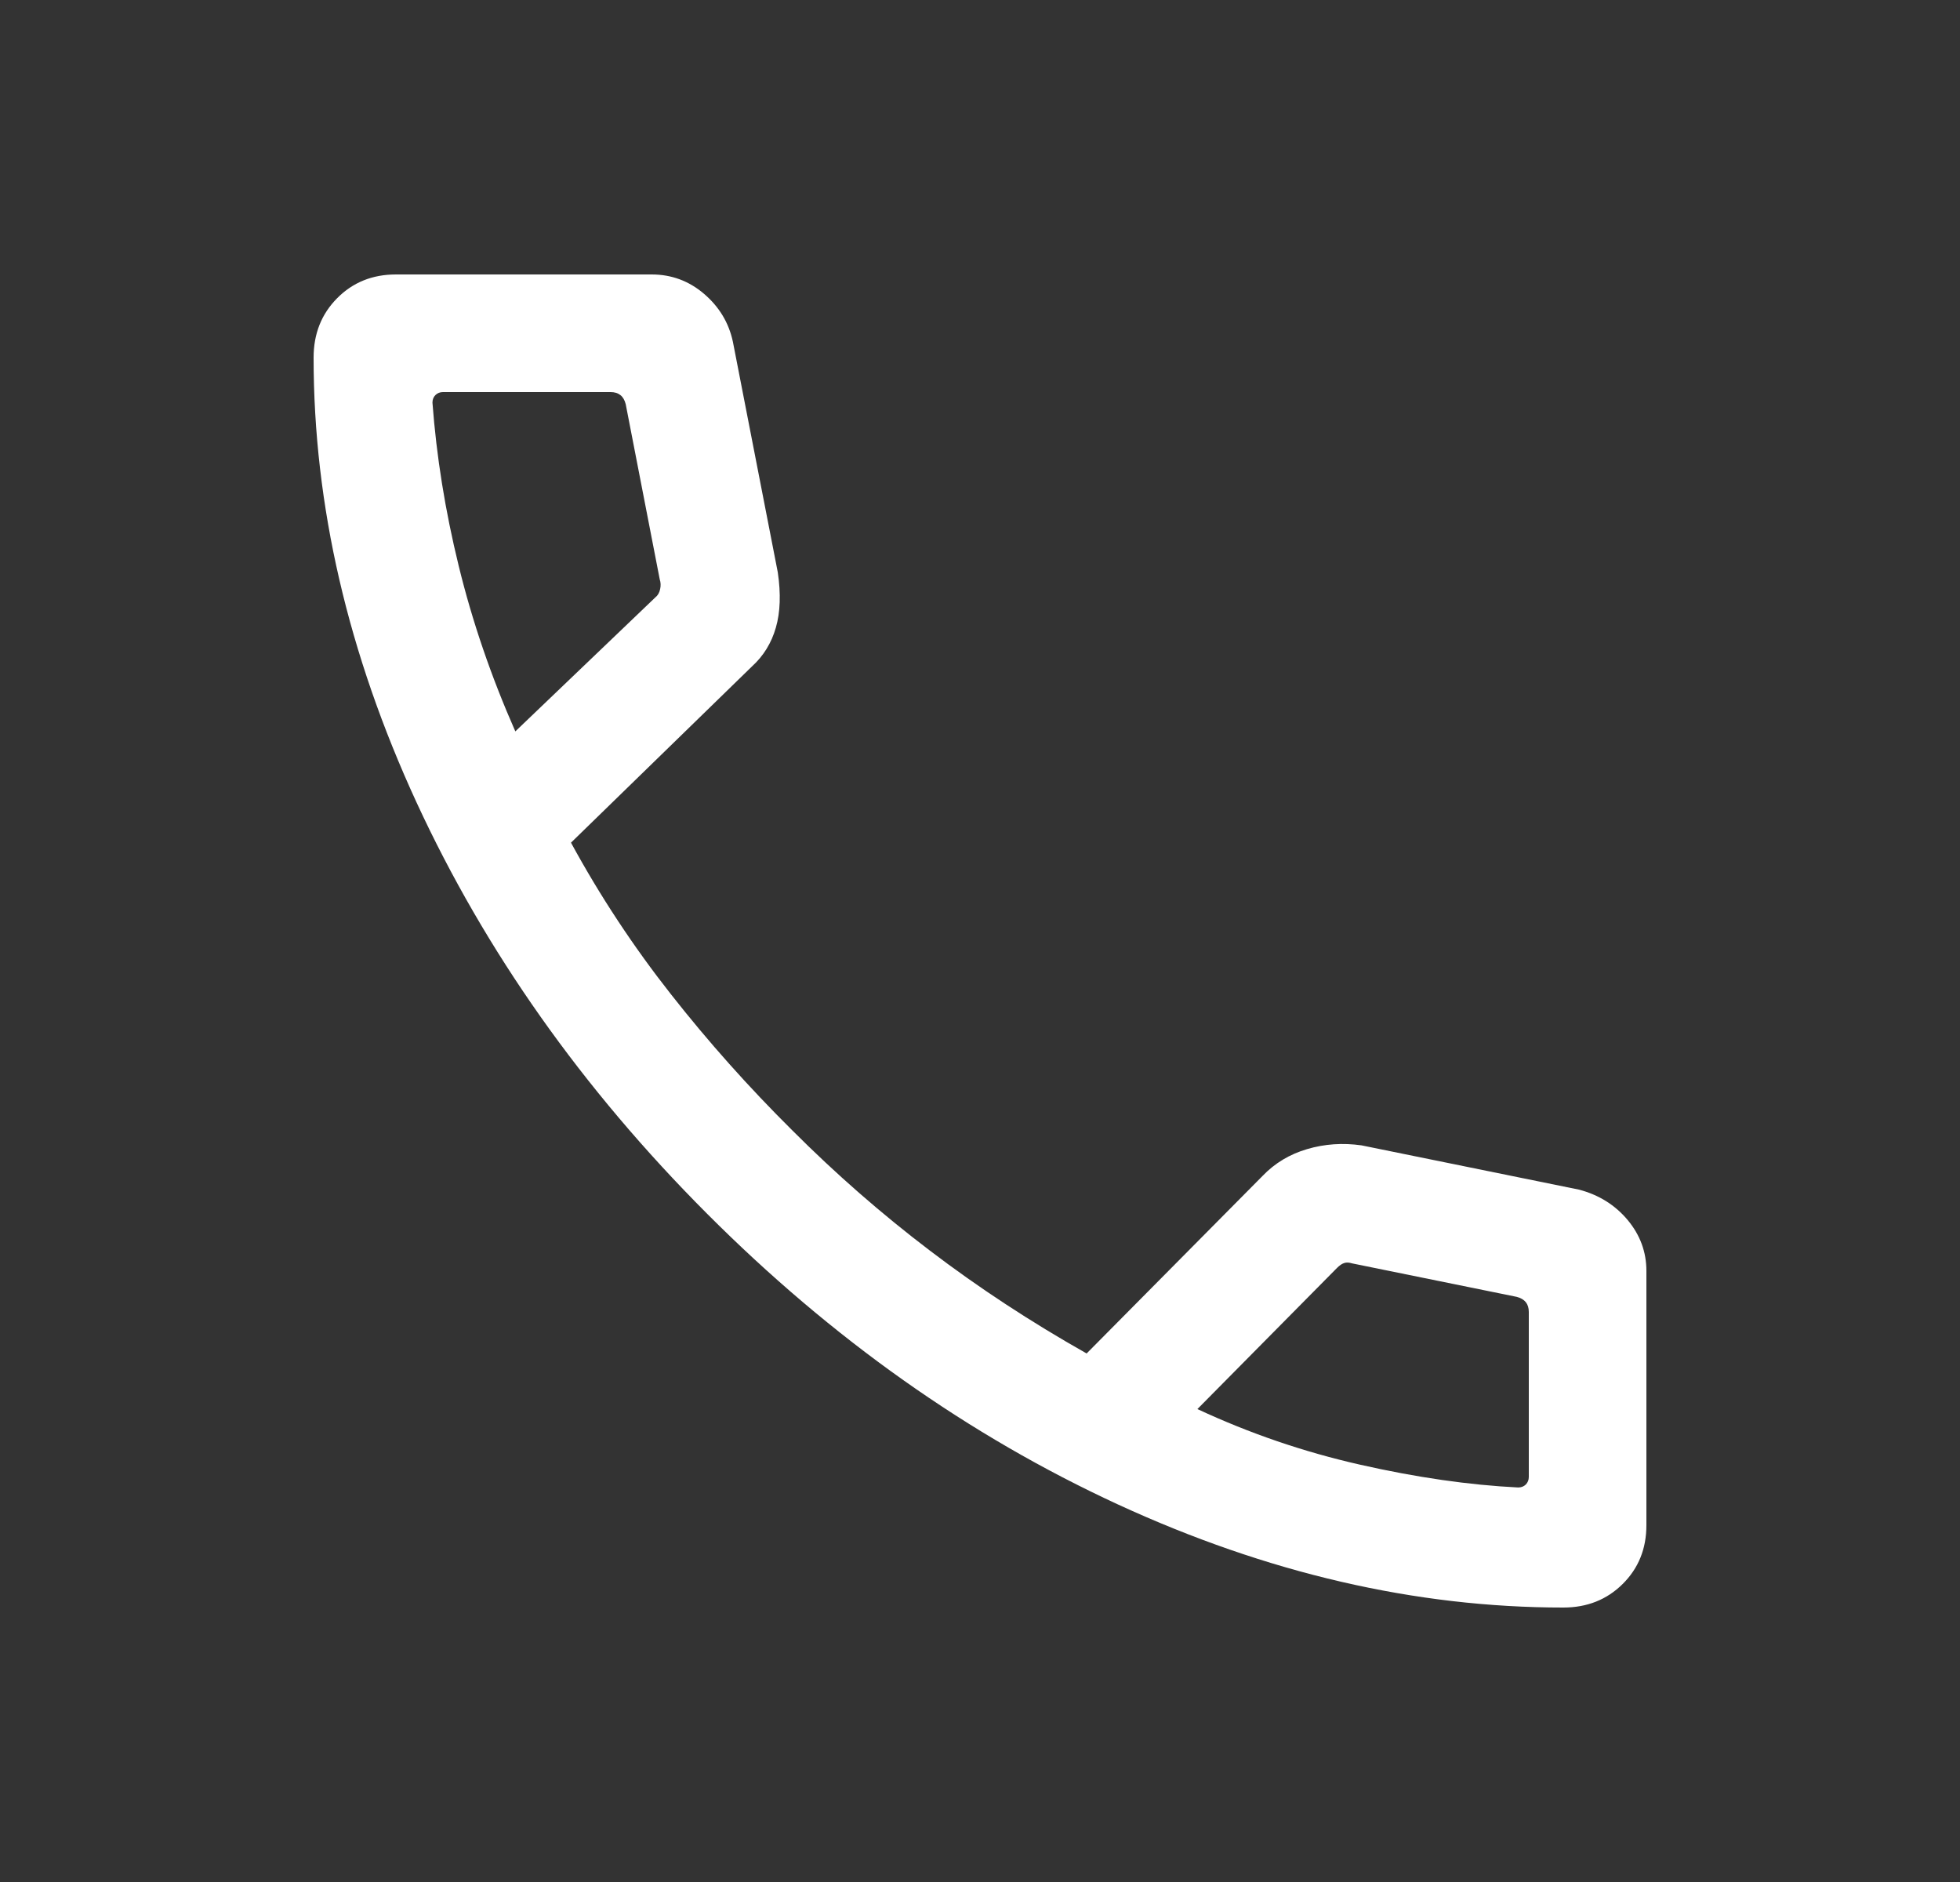 <svg width="25" height="24" viewBox="0 0 25 24" fill="none" xmlns="http://www.w3.org/2000/svg">
<rect x="0" y="0" width="25" height="24" fill="#333333" stroke="none"/>
<g clip-path="url(#clip0_3320_232)">
<path d="M19.94 20.5C18.056 20.5 16.163 20.062 14.261 19.186C12.359 18.309 10.611 17.073 9.018 15.477C7.425 13.881 6.191 12.133 5.314 10.235C4.438 8.336 4 6.444 4 4.56C4 4.257 4.1 4.005 4.3 3.803C4.5 3.601 4.75 3.5 5.05 3.5L8.312 3.5C8.564 3.5 8.787 3.582 8.98 3.747C9.173 3.912 9.296 4.115 9.348 4.358L9.921 7.3C9.961 7.573 9.953 7.808 9.896 8.004C9.84 8.2 9.738 8.365 9.592 8.498L7.283 10.746C7.654 11.427 8.079 12.071 8.557 12.678C9.034 13.285 9.551 13.865 10.108 14.417C10.656 14.966 11.24 15.476 11.858 15.946C12.476 16.417 13.143 16.855 13.86 17.26L16.104 14.996C16.26 14.833 16.45 14.719 16.672 14.654C16.895 14.588 17.126 14.572 17.366 14.606L20.142 15.171C20.395 15.238 20.601 15.367 20.761 15.558C20.92 15.749 21 15.965 21 16.208V19.45C21 19.75 20.899 20 20.697 20.2C20.495 20.4 20.243 20.5 19.94 20.5ZM6.573 9.327L8.358 7.619C8.39 7.594 8.411 7.558 8.42 7.513C8.43 7.469 8.428 7.427 8.415 7.388L7.981 5.154C7.968 5.103 7.946 5.064 7.913 5.038C7.881 5.013 7.84 5 7.788 5L5.65 5C5.612 5 5.579 5.013 5.554 5.038C5.528 5.064 5.516 5.096 5.516 5.135C5.567 5.818 5.678 6.512 5.851 7.217C6.023 7.922 6.264 8.626 6.573 9.327ZM15.273 17.969C15.936 18.278 16.627 18.515 17.347 18.678C18.067 18.841 18.74 18.938 19.365 18.969C19.404 18.969 19.436 18.956 19.462 18.931C19.487 18.905 19.5 18.873 19.5 18.834V16.731C19.5 16.679 19.487 16.638 19.462 16.606C19.436 16.574 19.397 16.551 19.346 16.538L17.246 16.111C17.208 16.099 17.174 16.097 17.145 16.107C17.116 16.116 17.086 16.137 17.054 16.169L15.273 17.969Z" fill="white"/>
</g>
<defs>
<clipPath id="clip0_3320_232">
<rect width="24" height="24" fill="white" transform="translate(0.5)"/>
</clipPath>
</defs>
</svg>